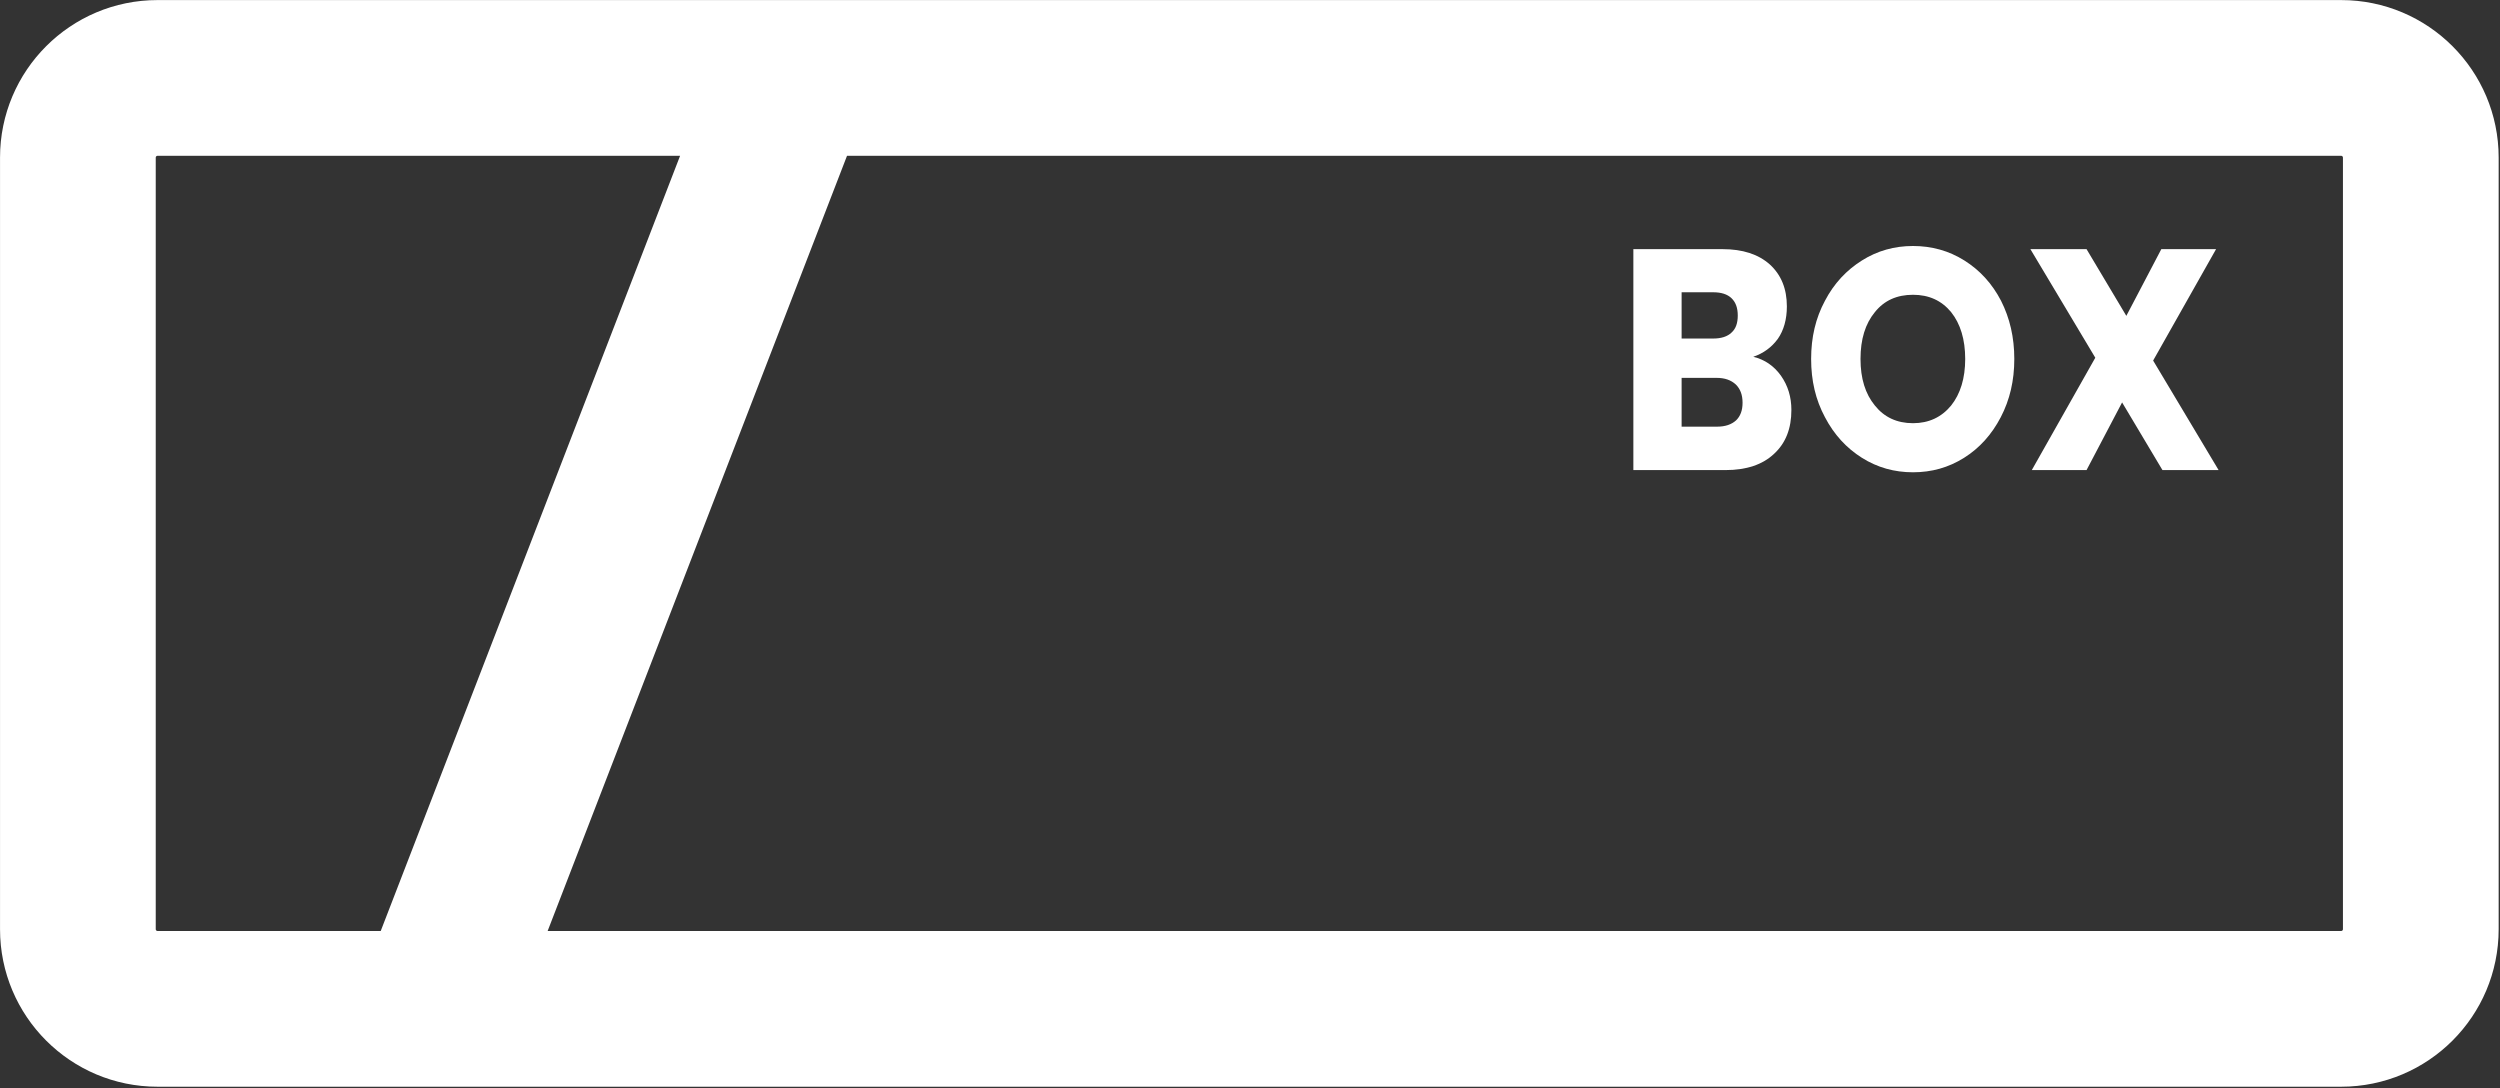 <svg xmlns="http://www.w3.org/2000/svg" xmlns:xlink="http://www.w3.org/1999/xlink" xmlns:serif="http://www.serif.com/" width="100%" height="100%" viewBox="0 0 1413 615" xml:space="preserve" style="fill-rule:evenodd;clip-rule:evenodd;stroke-linejoin:round;stroke-miterlimit:2;"><rect x="0" y="0" width="1413" height="615" fill="#333333" stroke="none"/>    <g transform="matrix(1,0,0,1,-179.767,-535.158)">        <g transform="matrix(4.167,0,0,4.167,0,0)">            <path d="M280.951,176.821C282.329,176.351 283.439,175.54 284.281,174.387C285.085,173.235 285.506,171.741 285.506,169.991C285.506,167.6 284.741,165.722 283.21,164.313C281.64,162.904 279.497,162.221 276.779,162.221L264.685,162.221L264.685,192.188L277.2,192.188C279.995,192.188 282.214,191.463 283.784,189.969C285.353,188.517 286.119,186.554 286.119,184.035C286.119,182.285 285.659,180.748 284.702,179.382C283.745,178.059 282.521,177.205 280.951,176.821ZM271.23,168.07L275.516,168.07C276.588,168.07 277.43,168.326 278.004,168.881C278.578,169.436 278.846,170.204 278.846,171.229C278.846,172.253 278.578,173.021 278.004,173.534C277.43,174.089 276.588,174.345 275.516,174.345L271.23,174.345L271.23,168.07ZM276.052,186.298L271.23,186.298L271.23,179.681L275.976,179.681C277.086,179.681 277.928,179.98 278.578,180.577C279.191,181.175 279.497,181.986 279.497,183.053C279.497,184.12 279.191,184.889 278.617,185.444C278.004,185.999 277.162,186.298 276.052,186.298Z" style="fill:white;fill-rule:nonzero;"></path>        </g>        <g transform="matrix(4.167,0,0,4.167,0,0)">            <path d="M302.615,192.487C305.141,192.487 307.437,191.847 309.542,190.524C311.647,189.2 313.293,187.365 314.518,185.017C315.743,182.669 316.355,180.065 316.355,177.12C316.355,174.174 315.743,171.57 314.556,169.222C313.331,166.874 311.686,165.081 309.581,163.758C307.475,162.435 305.141,161.794 302.615,161.794C300.088,161.794 297.792,162.435 295.687,163.758C293.582,165.081 291.898,166.874 290.673,169.222C289.41,171.57 288.797,174.174 288.797,177.12C288.797,180.065 289.41,182.669 290.673,185.017C291.898,187.365 293.582,189.2 295.687,190.524C297.792,191.847 300.088,192.487 302.615,192.487ZM302.615,185.828C300.433,185.828 298.71,185.017 297.447,183.437C296.146,181.858 295.495,179.766 295.495,177.12C295.495,174.43 296.146,172.338 297.447,170.759C298.71,169.18 300.433,168.411 302.615,168.411C304.758,168.411 306.48,169.18 307.782,170.759C309.045,172.338 309.695,174.473 309.695,177.12C309.695,179.724 309.045,181.858 307.782,183.437C306.48,185.017 304.758,185.828 302.615,185.828Z" style="fill:white;fill-rule:nonzero;"></path>        </g>        <g transform="matrix(4.167,0,0,4.167,0,0)">            <path d="M344.066,192.189L335.186,177.333L343.722,162.221L336.296,162.221L331.55,171.271L326.154,162.221L318.537,162.221L327.34,176.949L318.728,192.189L326.154,192.189L330.976,183.011L336.449,192.189L344.066,192.189Z" style="fill:white;fill-rule:nonzero;"></path>        </g>        <g transform="matrix(4.167,0,0,4.167,0,0)">            <g transform="matrix(0.24,0,0,0.24,0,0)">                <path d="M1502.86,1149.28C1552.02,1149.28 1591.88,1109.43 1591.88,1060.26L1591.88,624.179C1591.88,575.018 1552.02,535.158 1502.86,535.158C1502.86,535.158 268.783,535.158 268.783,535.158C219.621,535.158 179.767,575.017 179.767,624.179L179.767,1060.26C179.767,1109.44 219.622,1149.28 268.783,1149.28L1502.86,1149.28ZM564.114,623.158L394.917,1061.28L268.783,1061.28C268.22,1061.28 267.767,1060.82 267.767,1060.26C267.767,1060.26 267.767,624.179 267.767,624.179C267.767,623.617 268.221,623.158 268.783,623.158L564.114,623.158ZM658.449,623.158L1502.86,623.158C1503.43,623.158 1503.88,623.615 1503.88,624.179C1503.88,624.179 1503.88,1060.26 1503.88,1060.26C1503.88,1060.82 1503.43,1061.28 1502.86,1061.28L489.251,1061.28L658.449,623.158Z" style="fill:white;"></path>            </g>        </g>    </g></svg>